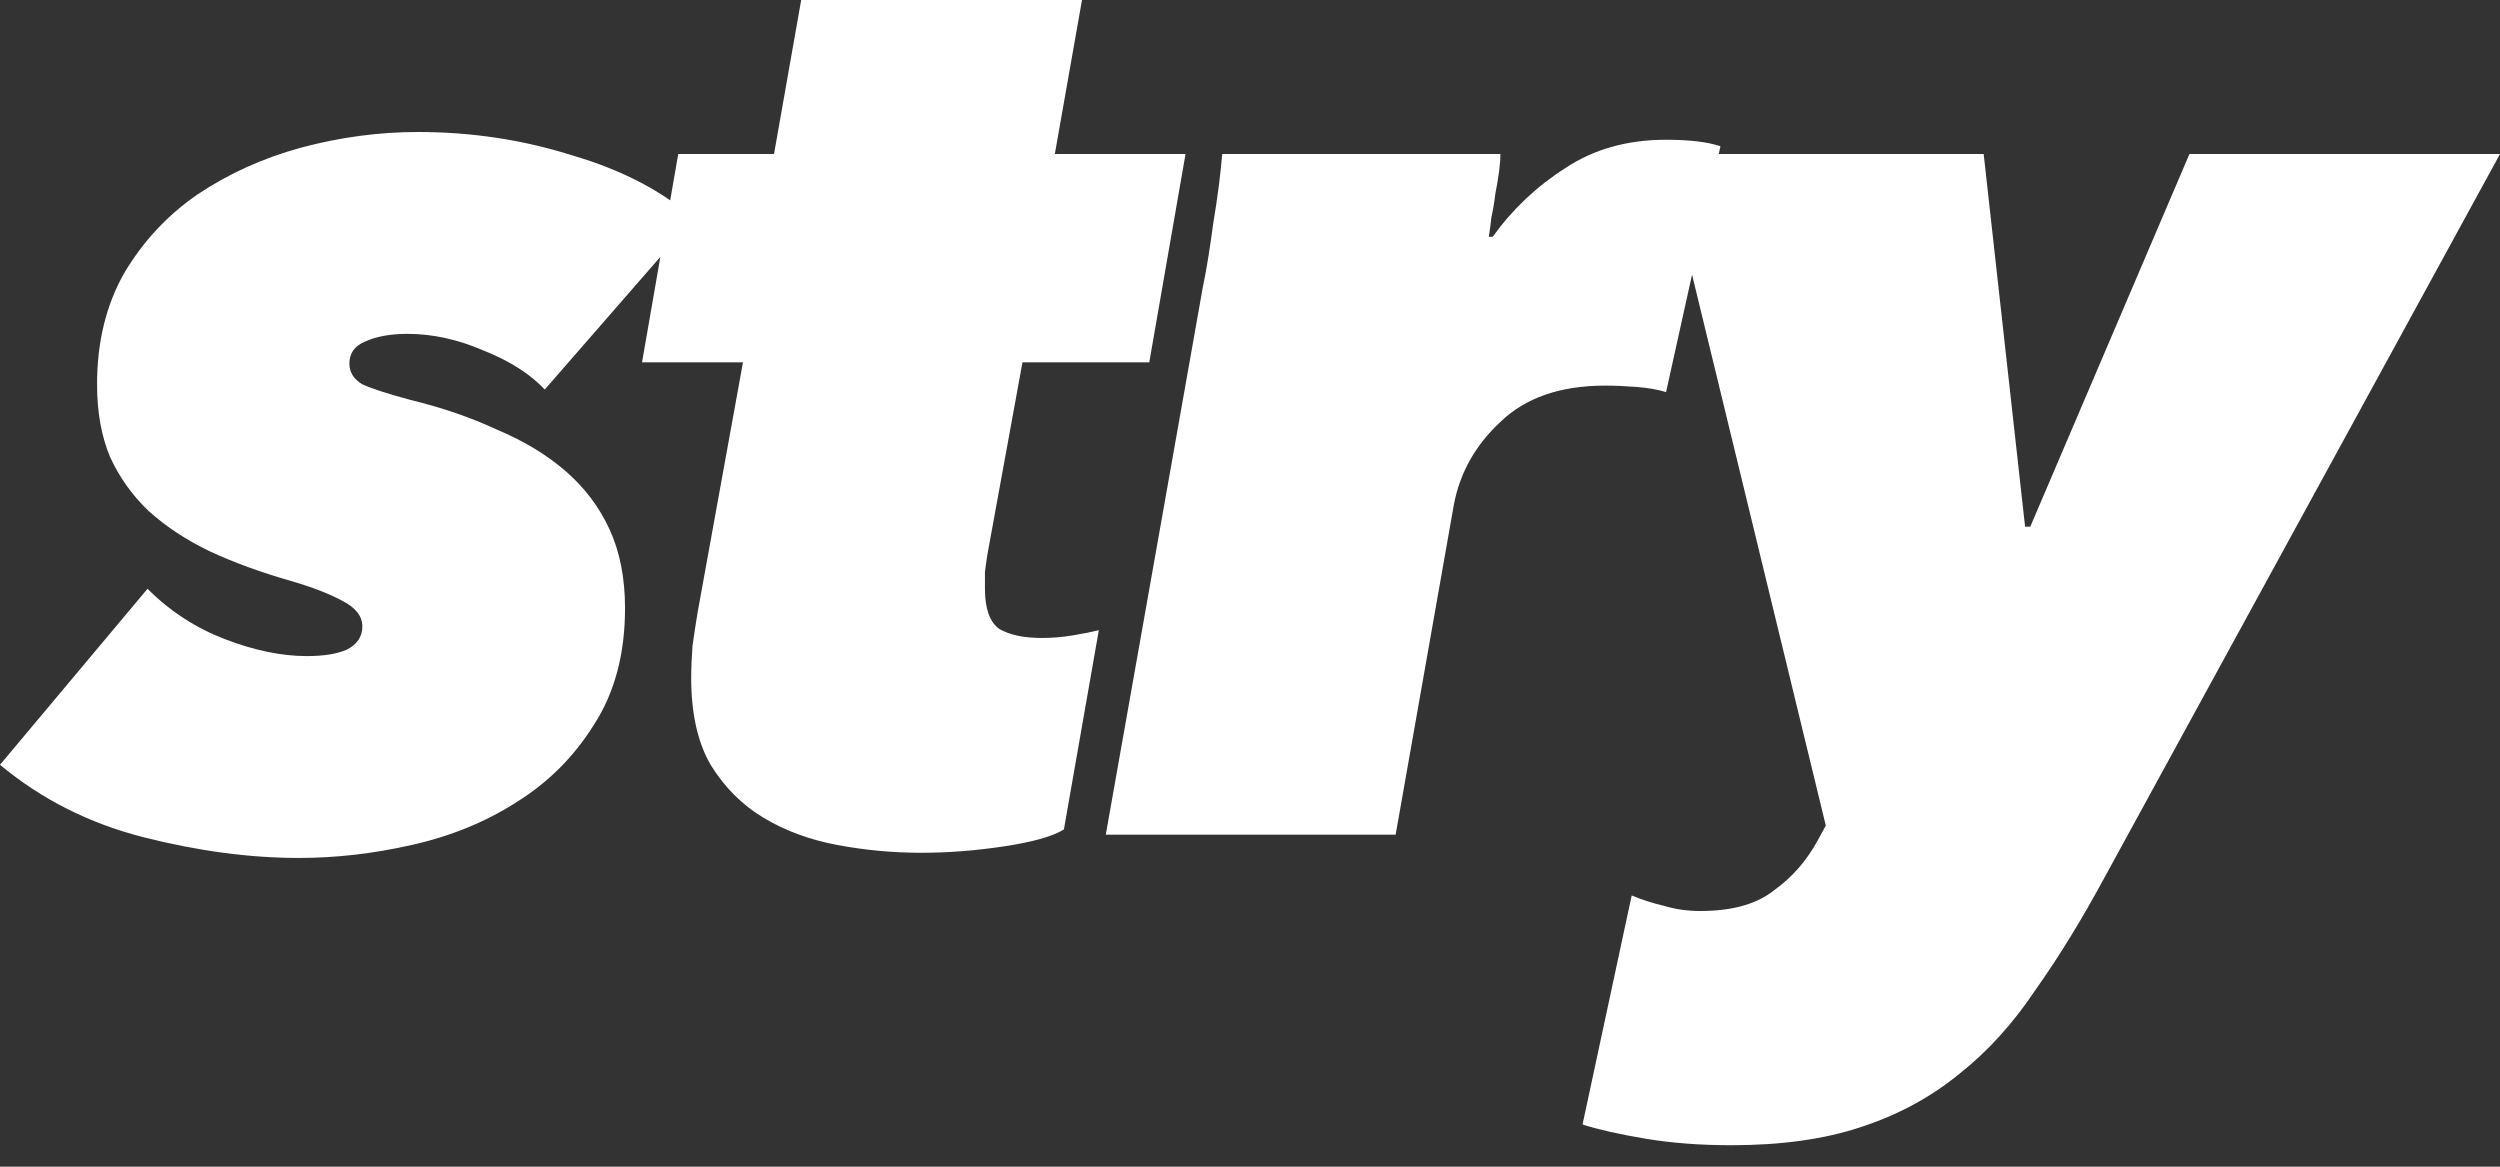 <?xml version="1.0" encoding="UTF-8"?> <svg xmlns="http://www.w3.org/2000/svg" width="90" height="42" viewBox="0 0 90 42" fill="none"><rect x="0" y="0" width="90" height="42" fill="#333333" stroke="none"/> <path d="M5.311 21.196C6.118 22.004 7.05 22.609 8.106 23.013C9.162 23.417 10.14 23.619 11.041 23.619C11.662 23.619 12.143 23.541 12.485 23.386C12.857 23.2 13.044 22.92 13.044 22.547C13.044 22.175 12.795 21.864 12.299 21.616C11.833 21.367 11.227 21.134 10.482 20.917C9.395 20.606 8.416 20.249 7.547 19.845C6.708 19.442 5.978 18.96 5.357 18.401C4.767 17.842 4.301 17.19 3.96 16.445C3.649 15.699 3.494 14.83 3.494 13.836C3.494 12.314 3.82 10.979 4.472 9.83C5.155 8.68 6.041 7.733 7.128 6.988C8.246 6.242 9.488 5.683 10.854 5.311C12.252 4.938 13.649 4.752 15.047 4.752C16.973 4.752 18.82 5.031 20.591 5.59C22.392 6.118 23.852 6.879 24.97 7.873L19.612 14.022C19.084 13.463 18.355 12.997 17.423 12.625C16.491 12.221 15.575 12.019 14.674 12.019C14.053 12.019 13.541 12.112 13.137 12.299C12.764 12.454 12.578 12.718 12.578 13.091C12.578 13.401 12.733 13.649 13.044 13.836C13.386 13.991 13.96 14.177 14.768 14.395C15.917 14.674 16.957 15.032 17.889 15.466C18.852 15.87 19.675 16.367 20.358 16.957C21.041 17.547 21.569 18.246 21.942 19.053C22.314 19.861 22.501 20.808 22.501 21.895C22.501 23.541 22.128 24.939 21.383 26.088C20.668 27.237 19.737 28.169 18.587 28.883C17.47 29.597 16.212 30.11 14.814 30.42C13.448 30.731 12.097 30.886 10.761 30.886C8.991 30.886 7.128 30.638 5.171 30.141C3.214 29.644 1.491 28.774 0 27.532L5.311 21.196ZM36.809 13.044L35.551 19.939C35.52 20.125 35.489 20.342 35.458 20.591C35.458 20.839 35.458 21.041 35.458 21.196C35.458 21.911 35.629 22.392 35.971 22.64C36.343 22.858 36.856 22.967 37.508 22.967C37.88 22.967 38.253 22.936 38.626 22.873C38.999 22.811 39.309 22.749 39.558 22.687L38.3 29.861C37.896 30.11 37.182 30.312 36.157 30.467C35.132 30.622 34.138 30.7 33.175 30.7C32.151 30.7 31.141 30.607 30.147 30.42C29.153 30.234 28.268 29.908 27.492 29.442C26.715 28.976 26.079 28.339 25.582 27.532C25.116 26.724 24.883 25.684 24.883 24.411C24.883 24.069 24.899 23.681 24.93 23.246C24.992 22.811 25.054 22.408 25.116 22.035L26.747 13.044H23.113L24.417 5.544H27.865L28.843 0H38.952L37.974 5.544H42.679L41.374 13.044H36.809ZM43.301 10.342C43.426 9.752 43.55 8.991 43.674 8.059C43.83 7.128 43.938 6.289 44 5.544H54.016C54.016 5.699 54.001 5.901 53.97 6.149C53.938 6.398 53.892 6.677 53.83 6.988C53.799 7.267 53.752 7.547 53.69 7.826C53.659 8.106 53.628 8.339 53.597 8.525H53.737C54.451 7.531 55.321 6.708 56.345 6.056C57.37 5.373 58.581 5.031 59.979 5.031C60.818 5.031 61.47 5.109 61.936 5.264L59.979 14.115C59.669 14.022 59.311 13.96 58.908 13.929C58.504 13.898 58.131 13.882 57.79 13.882C56.175 13.882 54.917 14.317 54.016 15.187C53.115 16.025 52.556 17.019 52.339 18.168L50.243 30.048H39.808L43.301 10.342ZM65.729 29.721L59.859 5.544H71.412L72.903 18.96H73.09L78.82 5.544H90L75.791 31.538C74.953 33.091 74.114 34.458 73.276 35.638C72.468 36.849 71.552 37.858 70.527 38.666C69.502 39.504 68.322 40.141 66.987 40.576C65.682 41.011 64.13 41.228 62.328 41.228C61.21 41.228 60.185 41.15 59.254 40.995C58.322 40.84 57.561 40.669 56.971 40.483L58.741 32.237C59.114 32.392 59.502 32.517 59.906 32.61C60.31 32.734 60.744 32.796 61.21 32.796C62.359 32.796 63.245 32.548 63.866 32.051C64.518 31.585 65.046 30.979 65.45 30.234L65.729 29.721Z" fill="white"></path> </svg> 